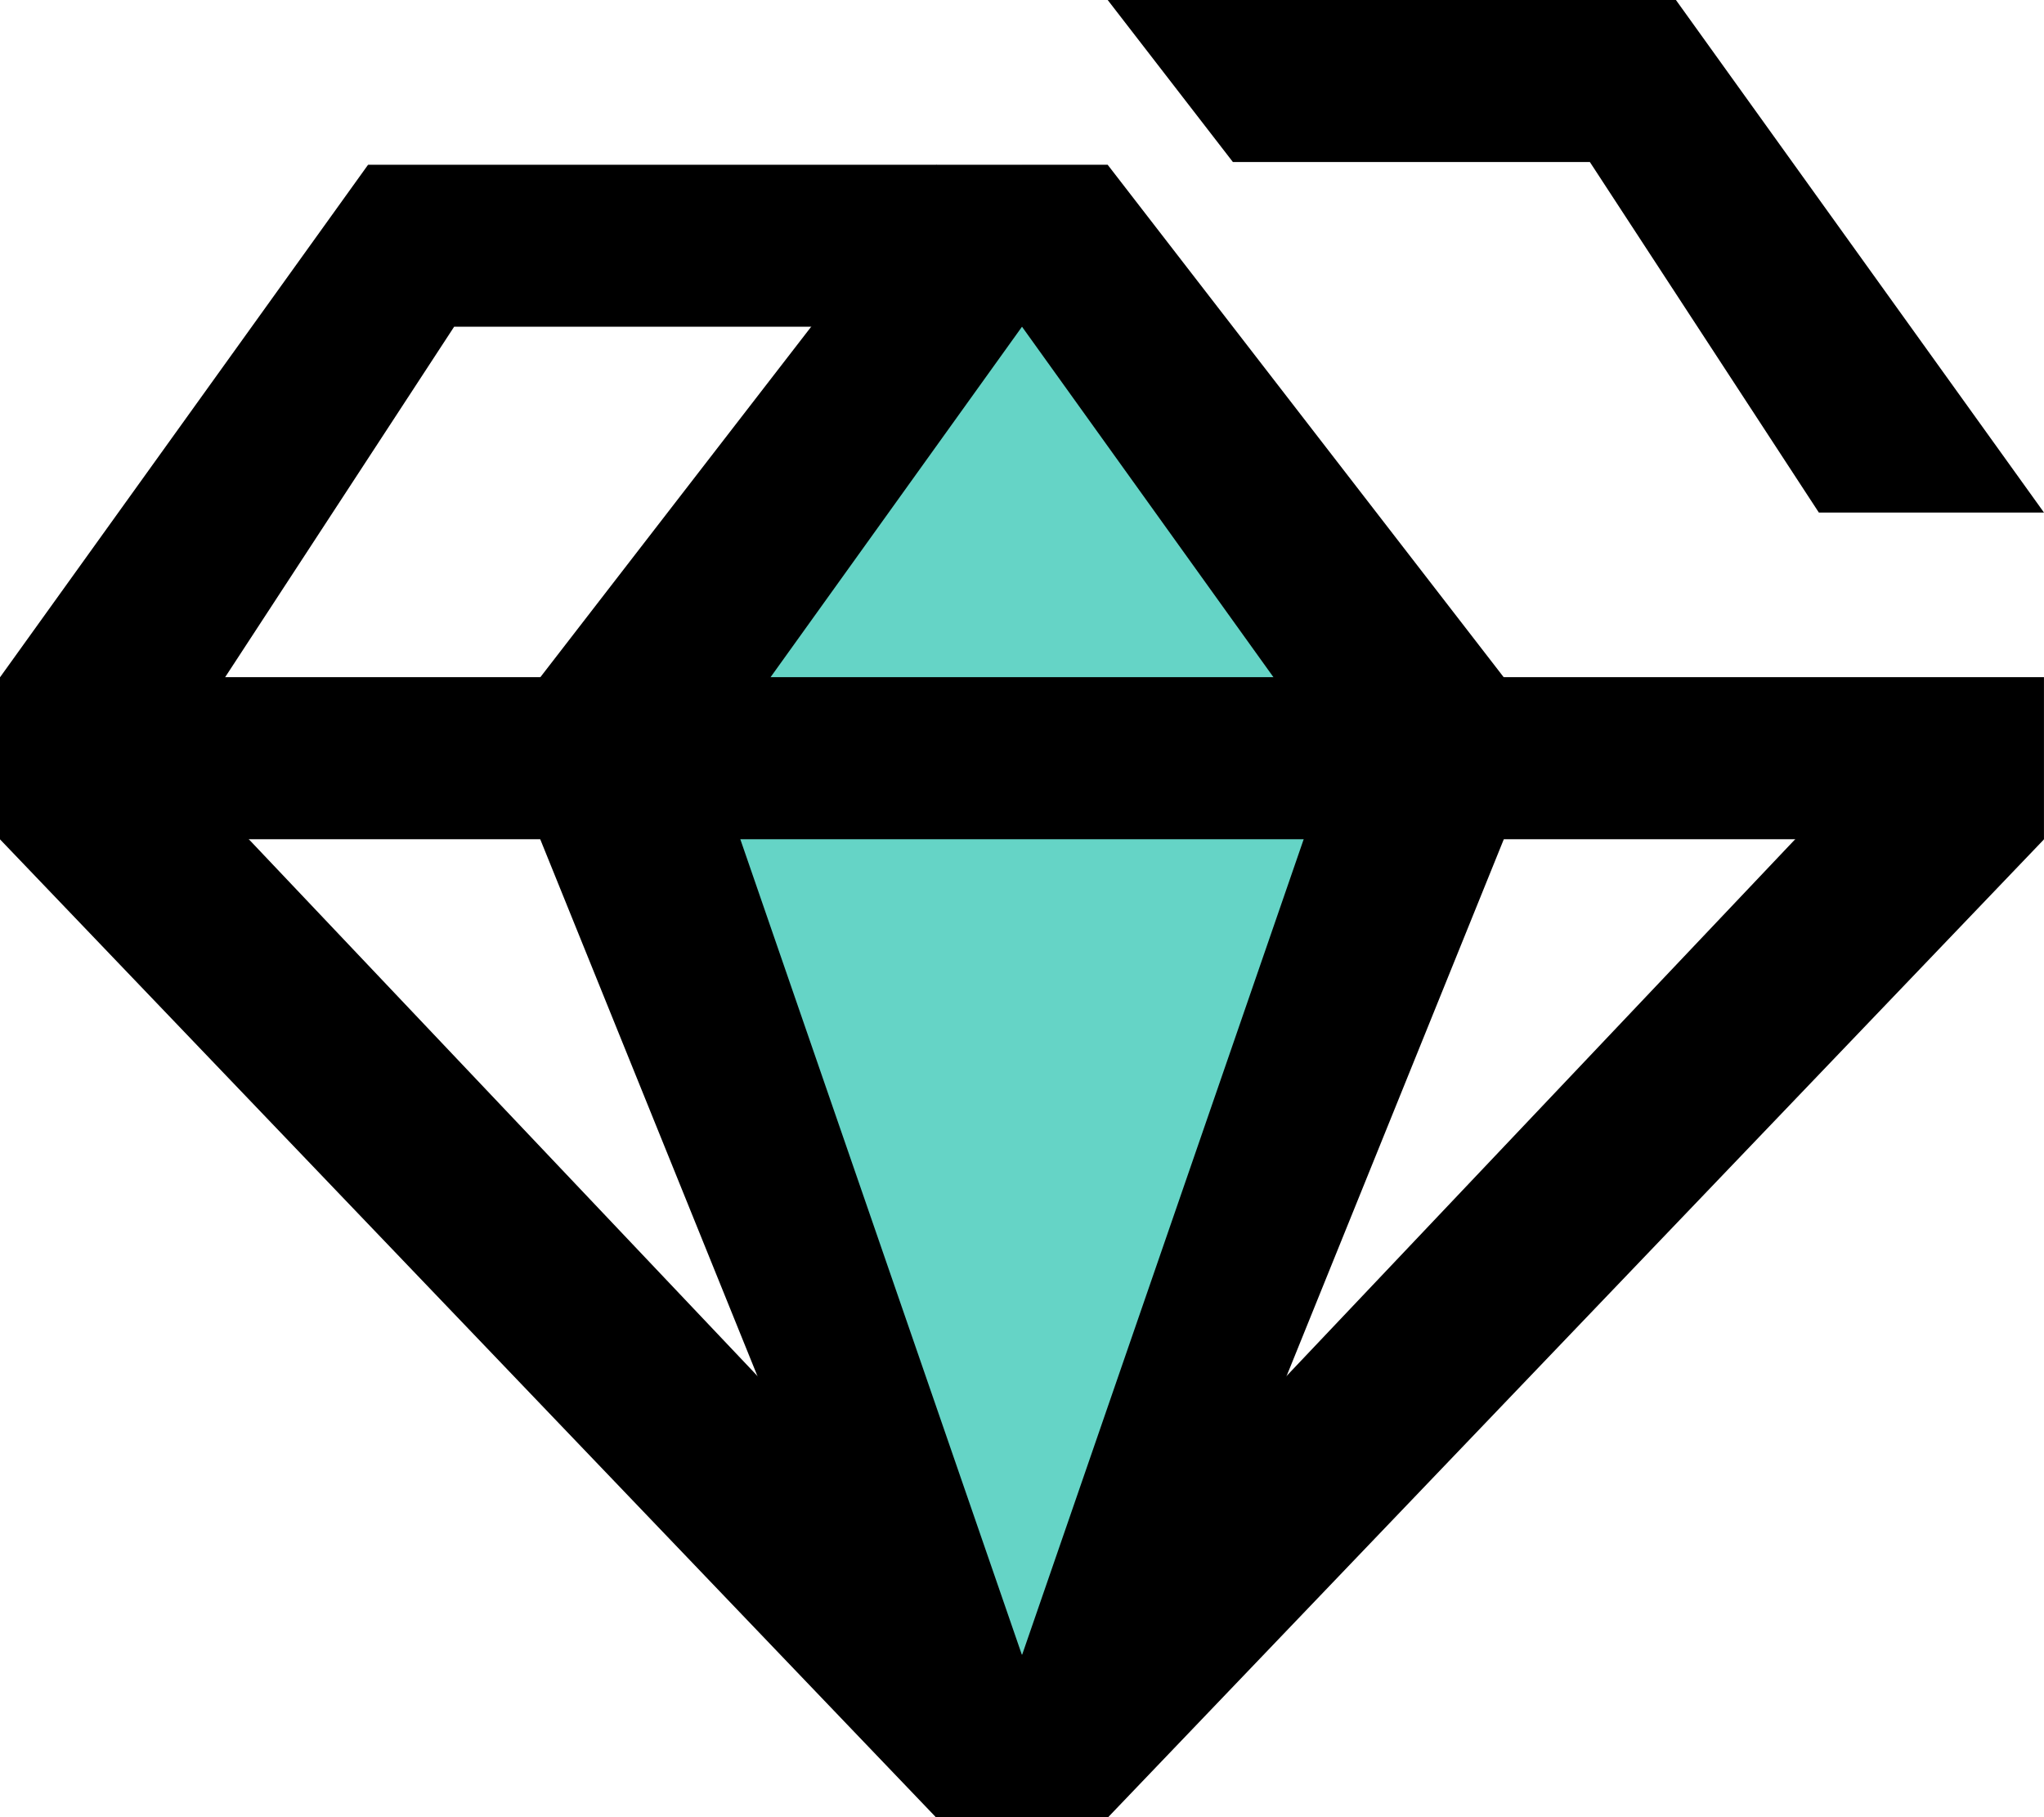 <?xml version="1.0" encoding="UTF-8"?>
<svg xmlns="http://www.w3.org/2000/svg" width="54" height="48" viewBox="0 0 54 48" fill="none">
  <g clip-path="url(#clip0_3111_7707)">
    <path d="M37.678 19.658L27.16 47.755L25.296 46.243L16.376 18.776L27.826 6.051L37.678 19.658Z" fill="#65D4C6"></path>
    <path d="M0 22.169H1.137H2.274H3.411H4.548V21.099V20.03V18.959V17.891H3.411H2.274H1.137H0V18.959V20.03V21.099V22.169Z" fill="black"></path>
    <path d="M24.726 48H25.799H26.874V45.861L27 43.719H25.799H24.726V45.861V48Z" fill="black"></path>
    <path d="M27 4.352H9.725V8.63H27V4.352Z" fill="black"></path>
    <path d="M24.726 48.002L0 22.171L4.548 20.031L27 43.721L24.726 48.002Z" fill="black"></path>
    <path d="M4.548 20.03L11.998 8.63L9.724 4.352L0 17.891L4.548 20.03Z" fill="black"></path>
    <path d="M18.82 20.03L27 8.63L24.737 4.352L14.273 17.891V22.17L24.726 48.001L27 43.72L18.82 20.03Z" fill="black"></path>
    <path d="M53.999 22.168H40.5H27H13.5H0V21.097V20.029V18.958V17.887H13.5H27H40.5H53.999V18.958V20.029V21.097V22.168Z" fill="black"></path>
    <path d="M29.273 48H28.198H25.615L24.861 45.861L27 43.719H28.198H29.273V45.861V48Z" fill="black"></path>
    <path d="M29.274 48.002L54 22.171L49.452 20.031L27 43.721L29.274 48.002Z" fill="black"></path>
    <path d="M35.18 20.03L27 8.63V4.352H29.263L39.728 17.891V22.17L29.274 48.001L27 43.72L35.18 20.03Z" fill="black"></path>
    <path d="M32.571 4.279H42.002L48.052 13.539H54L44.276 0H29.264L32.571 4.279Z" fill="black"></path>
  </g>
  <defs>
    <clipPath id="clip0_3111_7707">
      <rect width="54" height="48" fill="white"></rect>
    </clipPath>
  </defs>
</svg>
